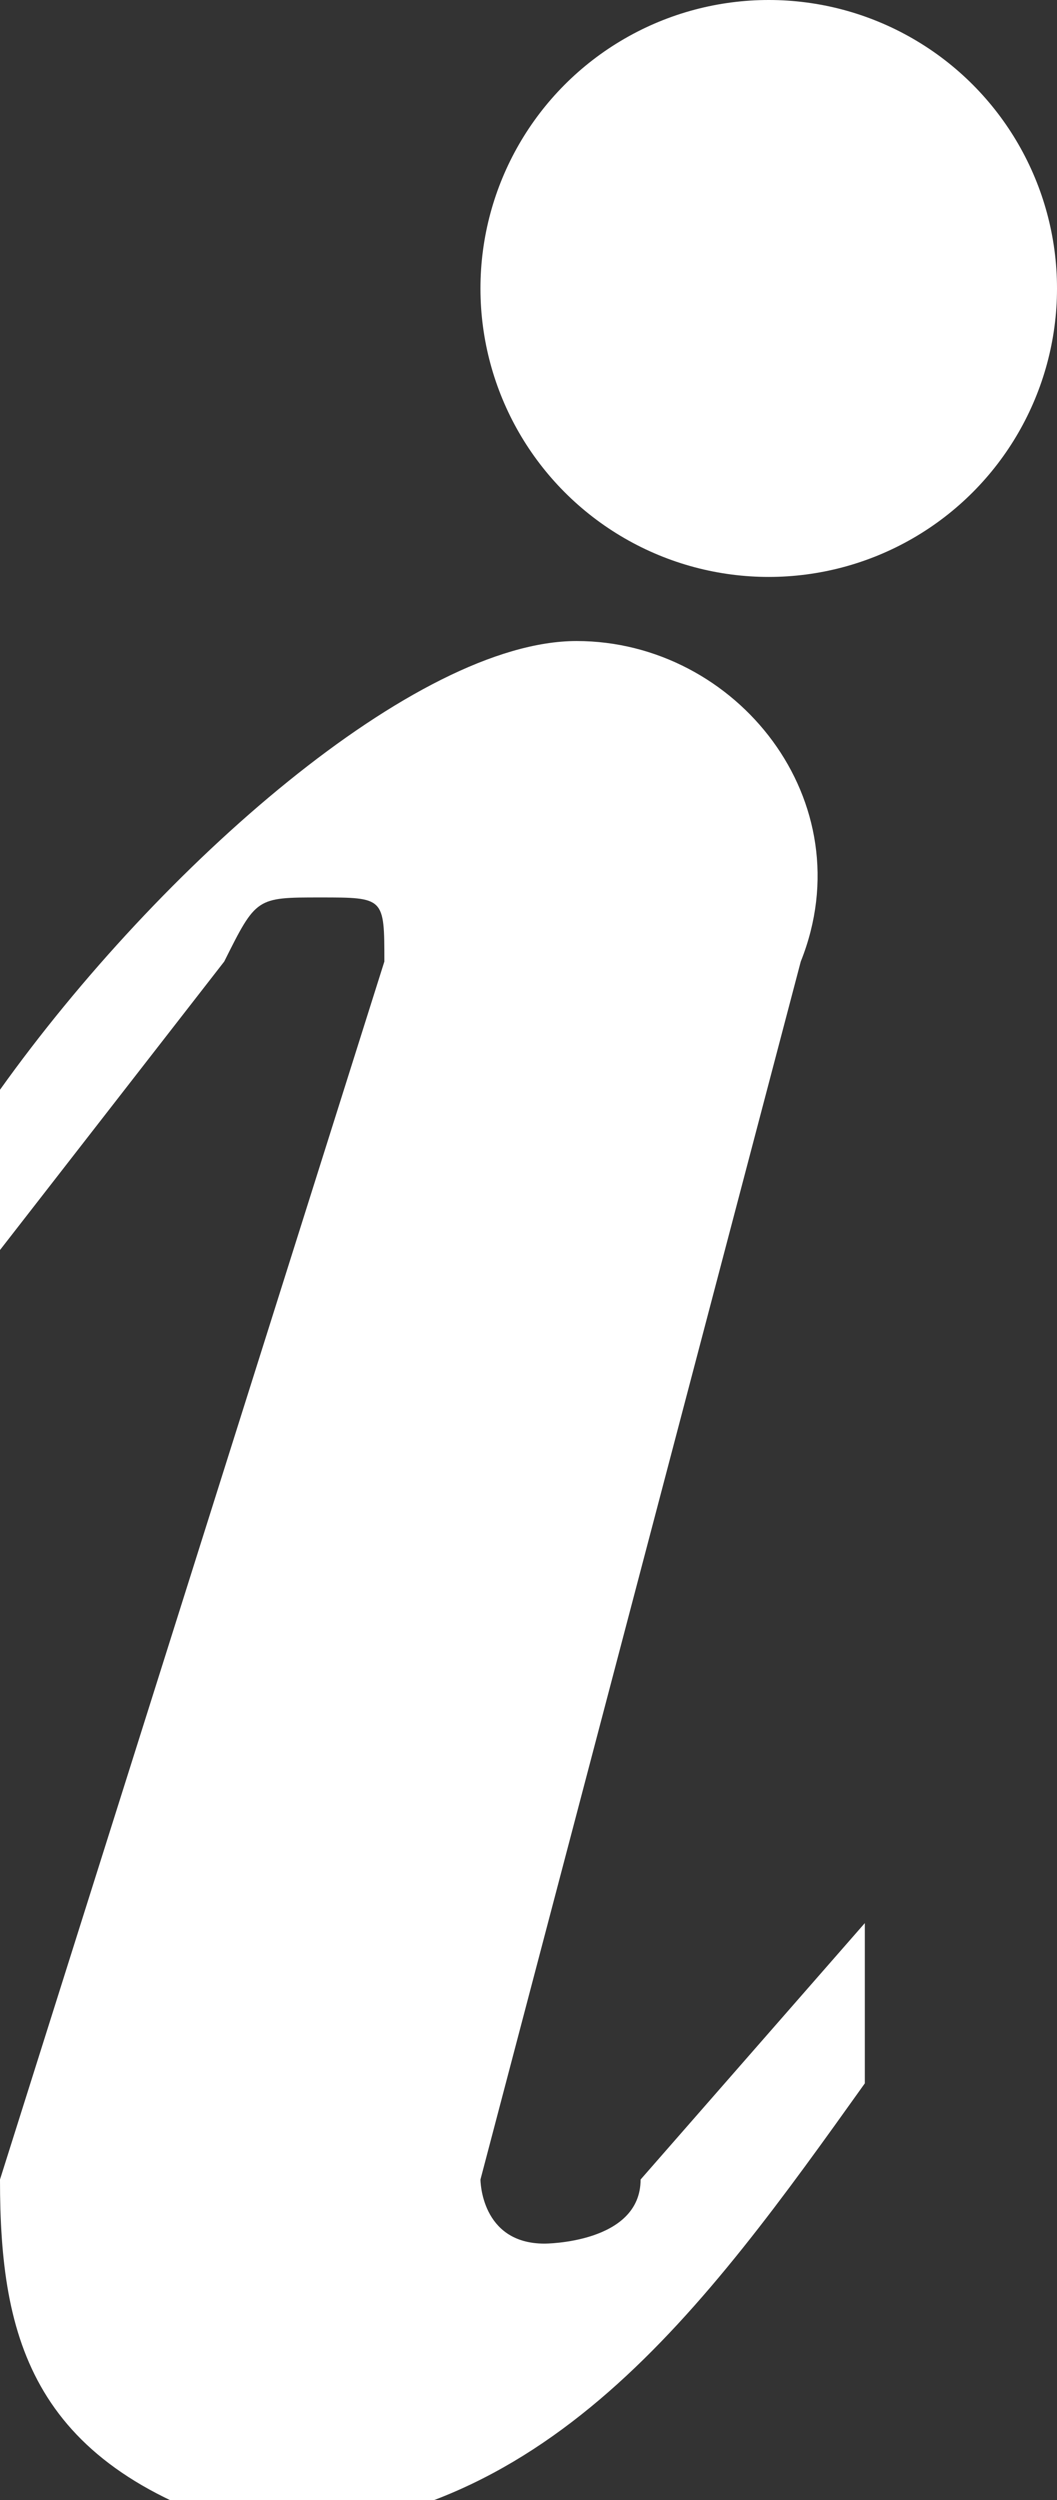 <?xml version="1.0" encoding="utf-8"?>
<!-- Generator: Adobe Illustrator 22.0.1, SVG Export Plug-In . SVG Version: 6.00 Build 0)  -->
<svg version="1.1" id="Layer_1" xmlns="http://www.w3.org/2000/svg" xmlns:xlink="http://www.w3.org/1999/xlink" x="0px" y="0px"
	 viewBox="0 0 3.3 7.8" style="enable-background:new 0 0 3.3 7.8;" xml:space="preserve">
<rect x="0" y="0" width="3.3" height="7.8" fill="#333333" stroke="none"/>
<style type="text/css">
	.st0{fill:#FFFFFF;}
</style>
<path class="st0" d="M2.7,6.5c-0.5,0.7-1,1.4-1.9,1.4C0.1,7.7,0,7.3,0,6.8L1.2,3c0-0.2,0-0.2-0.2-0.2S0.8,2.8,0.7,3L0,3.9
	c0-0.2,0-0.3,0-0.5C0.5,2.7,1.3,2,1.8,2s0.9,0.5,0.7,1l-1,3.8c0,0,0,0.2,0.2,0.2C1.7,7,2,7,2,6.8L2.7,6C2.7,6.1,2.7,6.3,2.7,6.5z"/>
<circle class="st0" cx="2.4" cy="0.9" r="0.9"/>
</svg>
